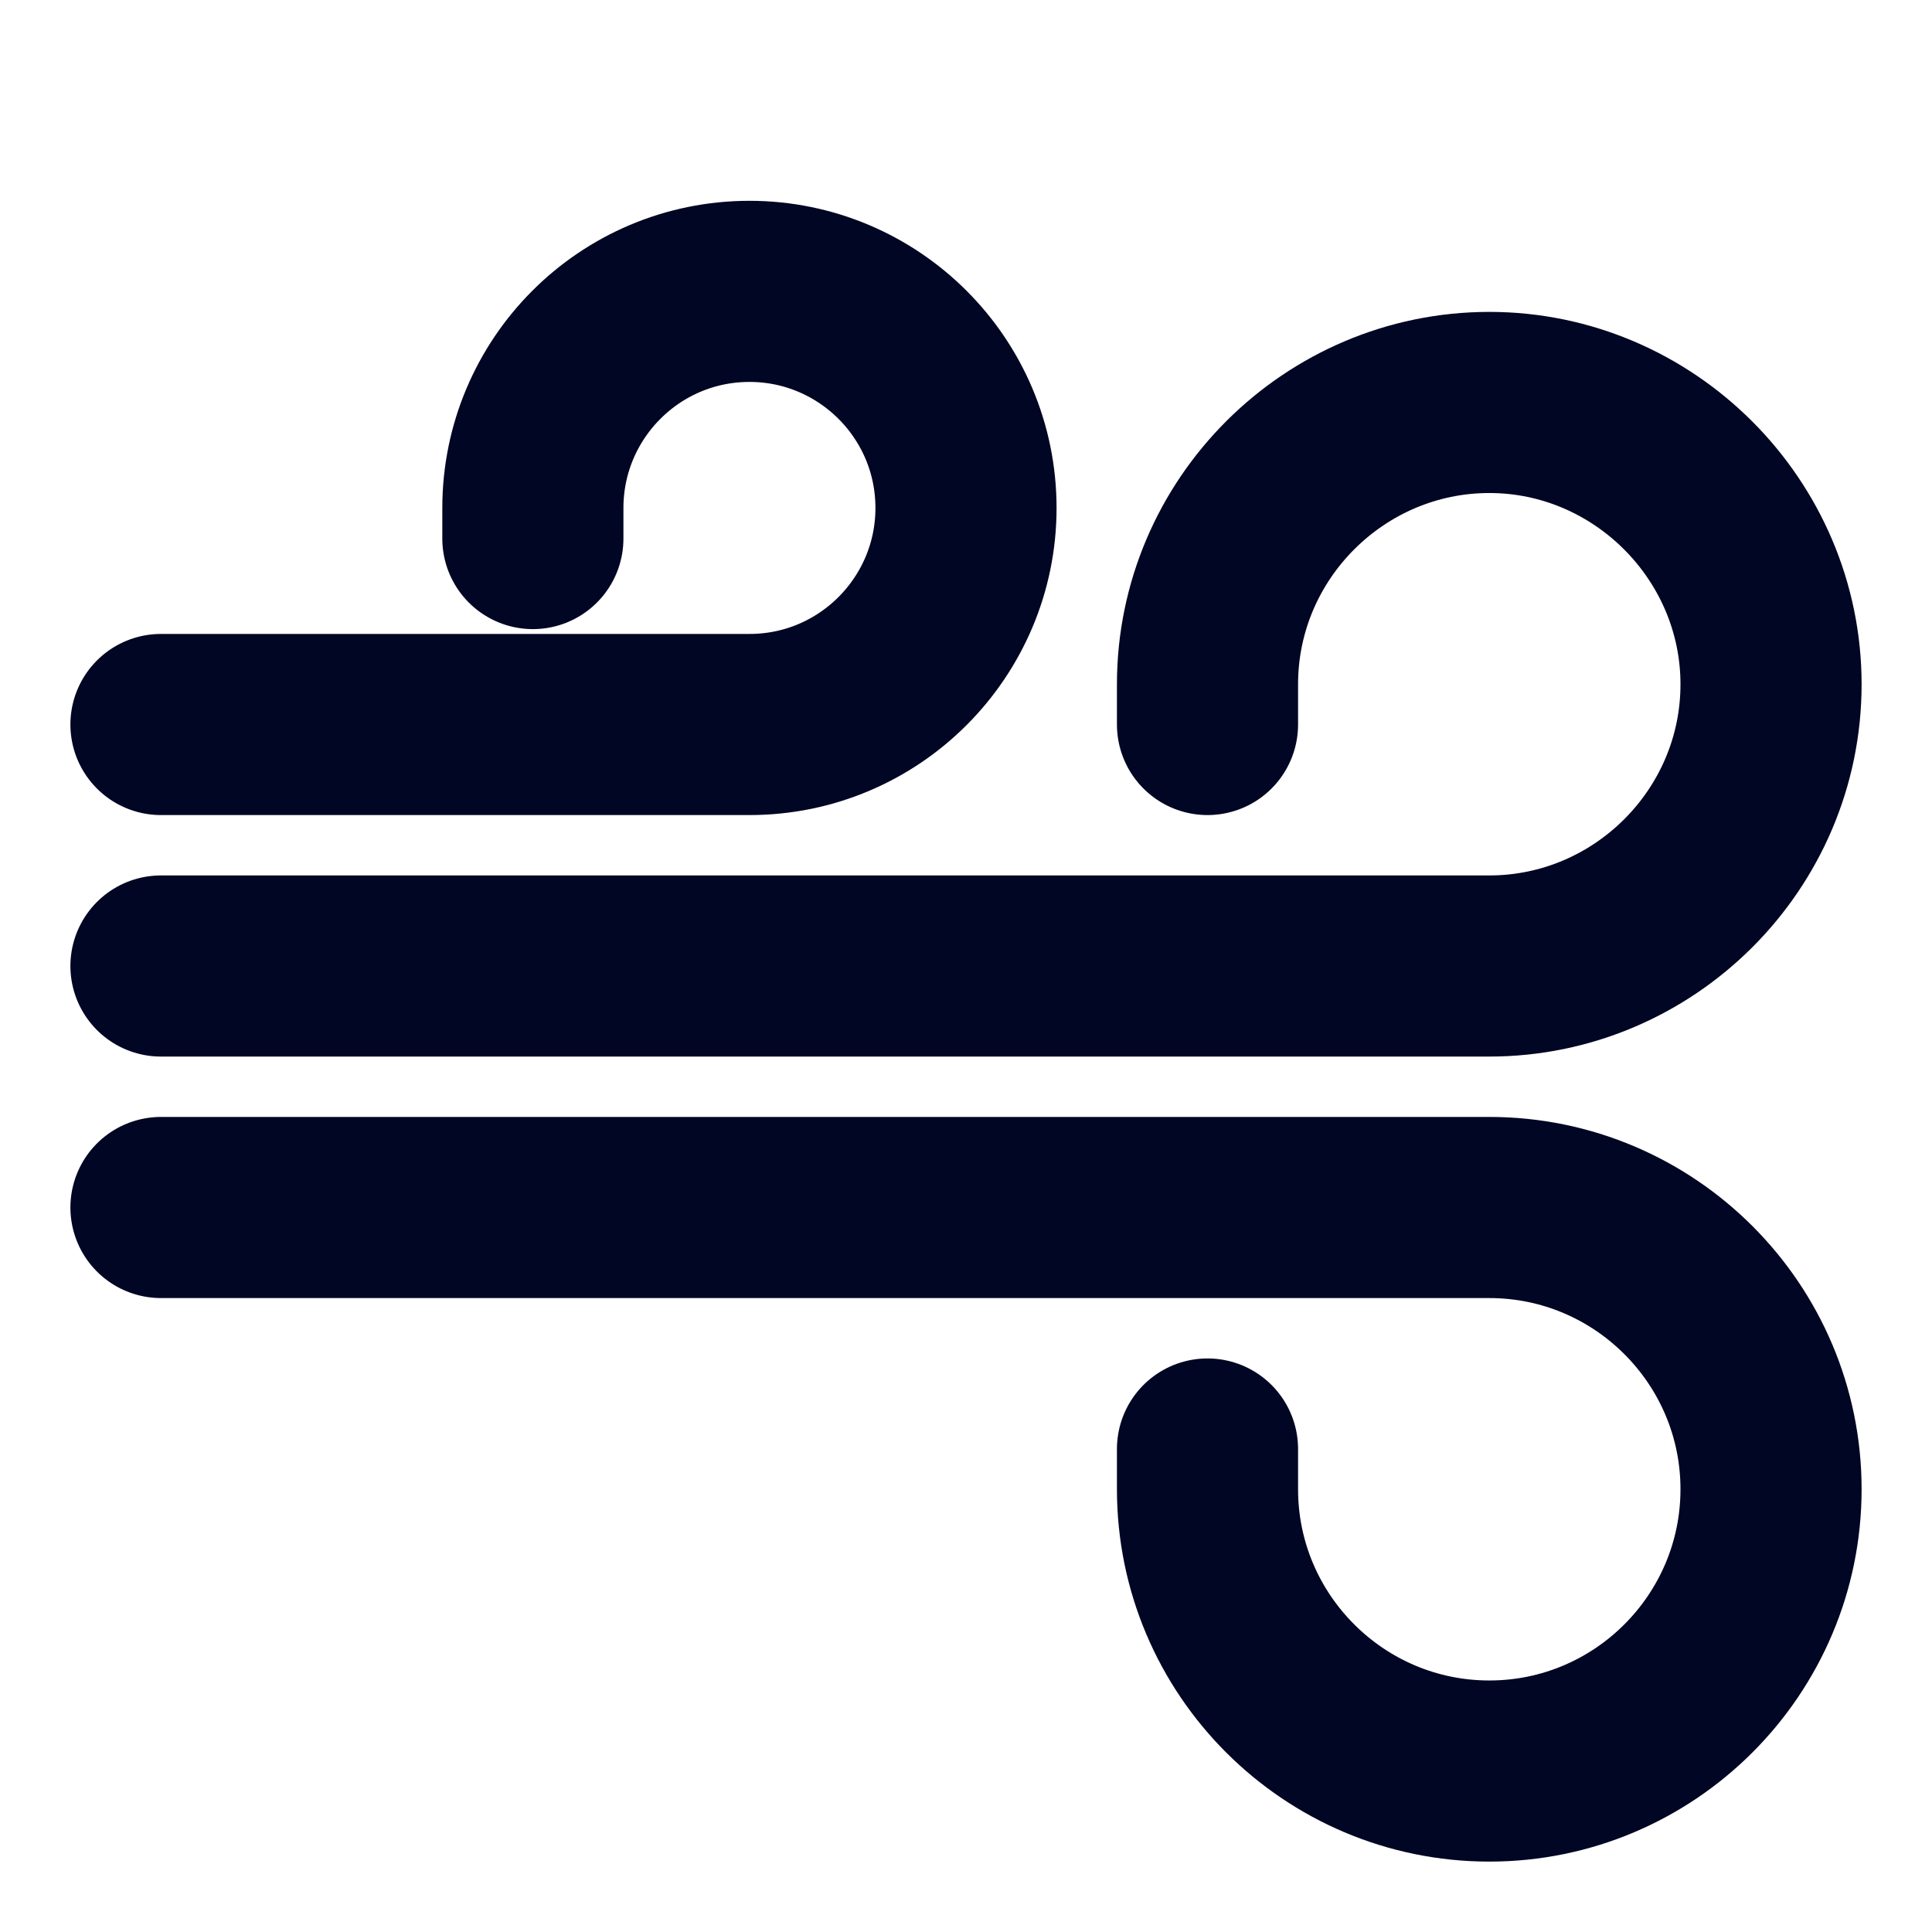 <svg width="16" height="16" viewBox="0 0 16 16" fill="none" xmlns="http://www.w3.org/2000/svg">
<path d="M1.333 10H12.334C13.62 10 14.667 11.047 14.667 12.333C14.667 13.62 13.62 14.667 12.334 14.667C11.047 14.667 10 13.62 10 12.333V12" stroke="#000623" stroke-width="1.5" stroke-miterlimit="10" stroke-linecap="round" stroke-linejoin="round"/>
<path d="M1.333 8H12.334C13.614 8 14.667 6.953 14.667 5.667C14.667 4.387 13.614 3.333 12.334 3.333C11.053 3.333 10 4.38 10 5.667V6" stroke="#000623" stroke-width="1.5" stroke-miterlimit="10" stroke-linecap="round" stroke-linejoin="round"/>
<path d="M1.333 6H6.207C7.2 6 8 5.193 8 4.207C8 3.213 7.193 2.413 6.207 2.413C5.213 2.413 4.413 3.22 4.413 4.207V4.46" stroke="#000623" stroke-width="1.5" stroke-miterlimit="10" stroke-linecap="round" stroke-linejoin="round"/>
</svg>
